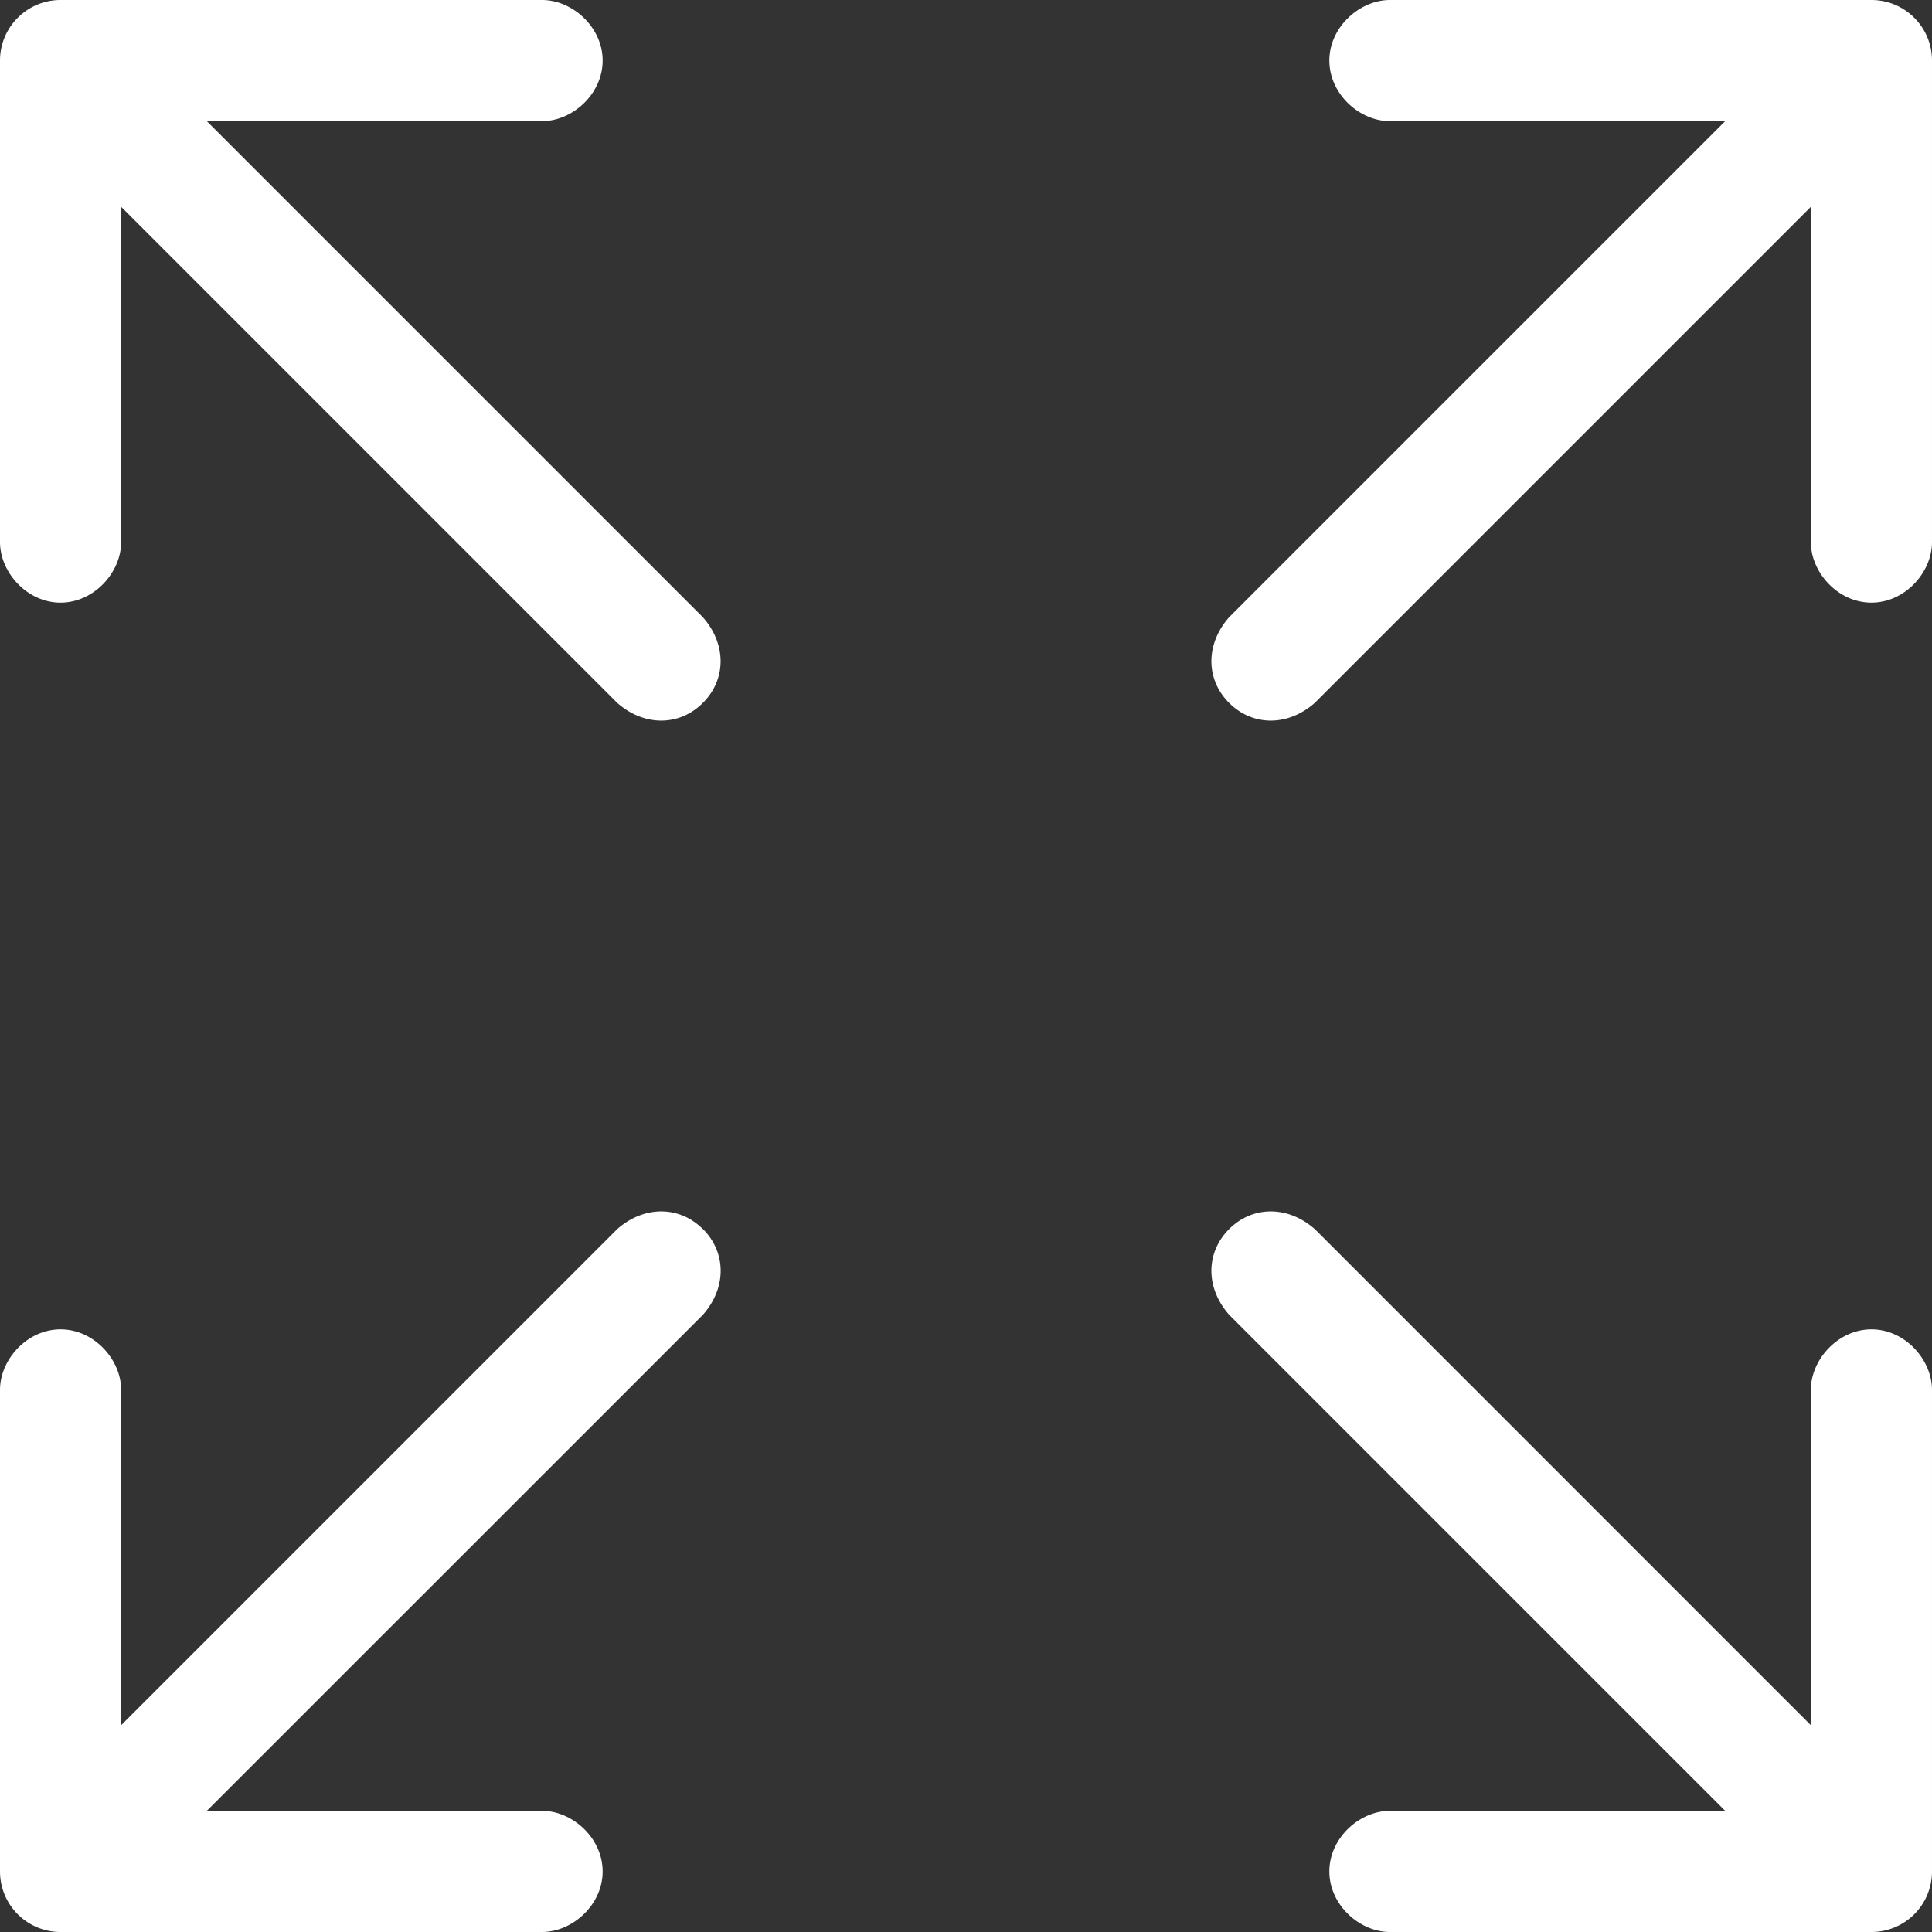 <svg xmlns="http://www.w3.org/2000/svg" width="27" height="27" viewBox="0 0 27 27"><rect x="0" y="0" width="27" height="27" fill="#333333" stroke="none"/><g><g><g/><g><path fill="#fff" d="M9.823 9.823c-.33.33-.823.33-1.197 0L1.693 2.89v4.685c0 .425-.38.847-.847.847C.38 8.422 0 8 0 7.575V.846C0 .38.379 0 .846 0h6.73c.424 0 .846.379.846.846 0 .468-.422.847-.847.847H2.89l6.933 6.933c.33.374.33.867 0 1.197zm7.354-1.197l6.933-6.933h-4.685c-.425 0-.847-.379-.847-.847C18.578.38 19 0 19.425 0h6.729c.467 0 .846.379.846.846v6.73c0 .424-.379.846-.846.846-.468 0-.847-.422-.847-.847V2.89l-6.933 6.933c-.374.33-.867.33-1.197 0-.33-.33-.33-.823 0-1.197zm1.197 8.55l6.933 6.934v-4.685c0-.425.38-.847.847-.847.467 0 .846.422.846.847v6.729a.846.846 0 0 1-.846.846h-6.73c-.424 0-.846-.379-.846-.846 0-.468.422-.847.847-.847h4.685l-6.933-6.933c-.33-.374-.33-.867 0-1.197.33-.33.823-.33 1.197 0zm-8.55 0c.33.331.33.824 0 1.198L2.89 25.307h4.685c.425 0 .847.38.847.847 0 .467-.422.846-.847.846H.846A.846.846 0 0 1 0 26.154v-6.73c0-.424.379-.846.846-.846.468 0 .847.422.847.847v4.685l6.933-6.933c.374-.33.867-.33 1.197 0z"/></g></g></g></svg>
